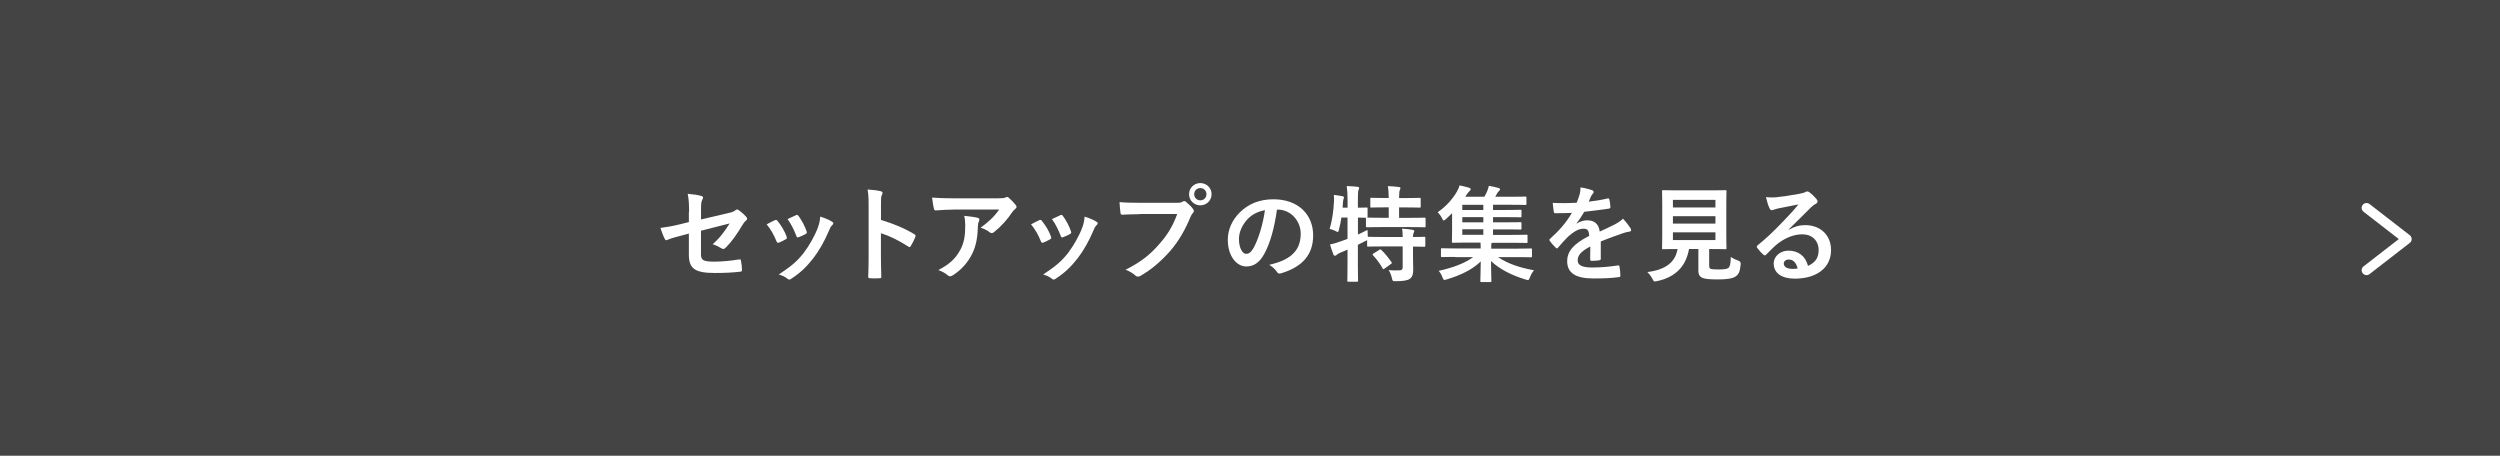 <?xml version="1.0" encoding="UTF-8"?><svg id="_レイヤー_2" xmlns="http://www.w3.org/2000/svg" viewBox="0 0 384 70"><defs><style>.cls-1{fill:#fff;}.cls-2{fill:none;stroke:#fff;stroke-linecap:round;stroke-linejoin:round;stroke-width:1.5px;}.cls-3{isolation:isolate;}.cls-4{fill:#444;}</style></defs><g id="_レイアウト"><g id="_グループ_2116"><rect id="_長方形_631" class="cls-4" width="384" height="70"/><g id="_別注アイテムをもっと見る" class="cls-3"><g class="cls-3"><path class="cls-1" d="m105.84,32.59c0-1.26-.03-1.92-.21-2.82.8.06,1.57.18,2.06.32.21.05.3.14.3.29,0,.06-.03.16-.1.26-.18.34-.21.67-.21,1.42v1.65l4.18-.98c.7-.16.85-.24,1.14-.46.08-.06.16-.1.22-.1.08,0,.14.03.22.1.34.21.85.66,1.18,1.04.1.1.14.19.14.29,0,.11-.08.22-.21.32-.22.16-.35.4-.5.62-.82,1.38-1.62,2.54-2.54,3.46-.14.14-.27.24-.42.24-.1,0-.19-.03-.3-.11-.46-.27-.86-.48-1.33-.61,1.1-.96,1.89-2.03,2.61-3.2l-4.4,1.12v3.63c0,.85.29,1.12,2.02,1.12,1.3,0,2.78-.16,3.87-.35.22-.03.24.08.27.32.08.43.14.91.14,1.34,0,.16-.1.22-.34.24-.96.11-2.06.19-3.82.19-3.06,0-4-.66-4-2.82v-3.23l-1.02.27c-.86.22-1.76.46-2.26.69-.08.03-.14.06-.19.06-.11,0-.18-.08-.26-.26-.22-.42-.46-1.1-.64-1.63,1.01-.13,1.92-.29,3.01-.56l1.36-.34v-1.54Z"/><path class="cls-1" d="m119.01,33.82c.18-.08.29-.06.42.11.56.7,1.07,1.52,1.38,2.37.03.11.06.18.06.24,0,.1-.06.14-.19.22-.38.22-.66.35-1.02.5-.22.08-.32,0-.4-.22-.37-.93-.86-1.81-1.5-2.58.54-.3.93-.48,1.26-.64Zm8.78.21c.13.1.21.18.21.27s-.05.18-.18.29c-.24.21-.35.53-.48.82-.69,1.63-1.52,3.09-2.42,4.26-1.06,1.34-1.94,2.19-3.3,3.09-.13.1-.26.18-.38.18-.08,0-.18-.03-.26-.11-.4-.32-.77-.5-1.36-.67,1.92-1.26,2.88-2.08,3.84-3.33.8-1.04,1.7-2.61,2.16-3.86.21-.59.3-.94.37-1.7.67.21,1.39.5,1.79.77Zm-5.55-.98c.18-.08.29-.06.42.13.43.56.98,1.57,1.23,2.34.08.24.05.32-.16.43-.3.18-.66.34-1.1.5-.18.06-.24-.02-.32-.24-.37-.94-.74-1.71-1.34-2.56.64-.3,1.01-.48,1.28-.59Z"/><path class="cls-1" d="m135.33,33.78c1.95.61,3.5,1.23,5.09,2.18.18.1.26.21.18.42-.21.53-.46,1.02-.69,1.39-.06.11-.13.18-.21.18-.05,0-.11-.02-.18-.08-1.47-.94-2.91-1.65-4.21-2.05v3.54c0,1.04.03,1.98.06,3.14.02.19-.06.24-.29.24-.46.03-.96.03-1.42,0-.22,0-.3-.05-.3-.24.05-1.18.06-2.13.06-3.15v-7.87c0-1.2-.05-1.73-.16-2.37.74.05,1.54.13,2,.26.22.05.3.14.3.27,0,.1-.05.22-.13.37-.11.21-.11.61-.11,1.5v2.29Z"/><path class="cls-1" d="m146.58,32.19c-.91,0-1.89.06-2.83.13-.19.02-.26-.1-.29-.24-.13-.45-.22-1.25-.29-1.73,1.09.08,1.97.11,3.25.11h6.86c.67,0,.94-.03,1.1-.1.08-.03.22-.11.3-.11.13,0,.26.1.37.22.35.3.66.64.96,1.01.08.1.13.19.13.29,0,.13-.08.24-.22.34-.18.13-.3.29-.43.46-.75,1.14-1.74,2.24-2.82,3.09-.1.1-.21.14-.34.14s-.27-.06-.38-.16c-.4-.32-.8-.5-1.33-.66,1.28-.96,2.06-1.65,2.86-2.8h-6.91Zm.9,6.24c.61-1.14.78-2.22.78-3.78,0-.59-.03-.96-.16-1.5.78.08,1.62.19,2.06.3.21.05.27.16.27.3,0,.1-.03.19-.08.29-.11.22-.13.38-.14.66-.05,1.55-.21,2.98-.94,4.4-.62,1.2-1.58,2.34-2.91,3.18-.14.1-.29.16-.45.16-.11,0-.22-.05-.32-.14-.38-.34-.85-.59-1.46-.82,1.74-.91,2.66-1.78,3.34-3.06Z"/><path class="cls-1" d="m159.62,33.82c.18-.08.29-.06.42.11.56.7,1.07,1.52,1.38,2.37.03.11.06.18.06.24,0,.1-.06.14-.19.22-.38.22-.66.35-1.02.5-.22.08-.32,0-.4-.22-.37-.93-.86-1.81-1.5-2.58.54-.3.93-.48,1.26-.64Zm8.78.21c.13.1.21.18.21.27s-.05.18-.18.29c-.24.21-.35.53-.48.82-.69,1.63-1.52,3.09-2.42,4.26-1.06,1.34-1.94,2.19-3.3,3.09-.13.1-.26.18-.38.18-.08,0-.18-.03-.26-.11-.4-.32-.77-.5-1.36-.67,1.92-1.26,2.88-2.08,3.84-3.33.8-1.04,1.7-2.61,2.16-3.86.21-.59.3-.94.37-1.7.67.21,1.39.5,1.79.77Zm-5.55-.98c.18-.08.29-.06.42.13.43.56.98,1.57,1.23,2.34.08.24.05.32-.16.43-.3.18-.66.34-1.1.5-.18.06-.24-.02-.32-.24-.37-.94-.74-1.71-1.34-2.56.64-.3,1.01-.48,1.28-.59Z"/><path class="cls-1" d="m175.04,32.9c-1.04,0-1.95.05-2.64.08-.21.02-.27-.1-.3-.32-.05-.32-.11-1.15-.14-1.62.72.08,1.57.11,3.07.11h5.71c.48,0,.66-.03.88-.16.1-.06.19-.1.27-.1.1,0,.19.03.27.11.42.34.82.72,1.09,1.1.08.11.13.21.13.32,0,.1-.05.19-.16.3-.14.14-.22.3-.37.62-.78,1.89-1.76,3.65-3.1,5.2-1.38,1.57-2.93,2.9-4.54,3.81-.14.1-.29.14-.43.14-.13,0-.27-.05-.4-.18-.37-.35-.9-.64-1.49-.88,2.34-1.18,3.76-2.29,5.23-4,1.25-1.42,2.06-2.78,2.7-4.56h-5.78Zm11.06-3.07c0,.96-.77,1.71-1.73,1.71s-1.73-.75-1.73-1.71.77-1.71,1.73-1.71,1.73.75,1.73,1.71Zm-2.67,0c0,.54.4.94.94.94s.94-.4.94-.94-.4-.94-.94-.94-.94.4-.94.94Z"/><path class="cls-1" d="m196.14,32.19c-.37,2.72-1.04,5.22-2,6.9-.69,1.2-1.52,1.84-2.72,1.84-1.41,0-2.83-1.5-2.83-4.11,0-1.54.66-3.01,1.81-4.16,1.34-1.34,3.04-2.05,5.2-2.05,3.84,0,6.1,2.37,6.1,5.55,0,2.98-1.68,4.85-4.93,5.82-.34.1-.48.03-.69-.29-.18-.27-.51-.64-1.12-1.01,2.7-.64,4.83-1.76,4.83-4.78,0-1.9-1.44-3.71-3.58-3.71h-.06Zm-4.59,1.55c-.77.86-1.25,1.94-1.25,2.96,0,1.47.59,2.29,1.09,2.29.42,0,.77-.21,1.2-.98.7-1.3,1.42-3.6,1.7-5.73-1.12.22-2.02.67-2.74,1.46Z"/><path class="cls-1" d="m217.04,39.5c0,.74.03,1.42.03,1.98,0,.59-.1,1.04-.54,1.36-.35.24-1.04.35-2.13.35-.48,0-.5.02-.61-.5-.1-.43-.29-.93-.5-1.2.56.05,1.17.06,1.71.03.35-.02.45-.14.45-.5v-3.17h-3.15c-1.52,0-2.03.03-2.13.03-.16,0-.18-.02-.18-.18v-.82c-.06.05-.18.1-.3.16-.35.19-.74.37-1.12.56v2.67c0,1.82.03,2.74.03,2.82,0,.16-.02.18-.19.18h-1.28c-.16,0-.18-.02-.18-.18,0-.1.03-.99.03-2.8v-1.95l-1.12.48c-.26.11-.45.22-.53.32-.06.08-.18.14-.27.14-.11,0-.18-.03-.24-.18-.19-.45-.4-1.1-.53-1.55.51-.1.94-.22,1.49-.43.4-.13.8-.27,1.2-.43v-3.28h-.94c-.1.62-.21,1.25-.37,1.84-.06.27-.1.38-.19.38-.08,0-.19-.06-.37-.16-.26-.11-.61-.26-.88-.32.43-1.39.61-2.91.67-4.19.02-.3.02-.67-.02-1.02.42.05.9.11,1.3.19.19.05.26.1.26.19s-.03.16-.08.26c-.05.11-.06.29-.08.54l-.06.78h.77v-.9c0-1.14-.03-1.62-.13-2.42.61.02,1.09.05,1.65.11.16.02.26.08.26.16,0,.13-.05.21-.1.34-.08.19-.1.59-.1,1.78v.93c.88,0,1.22-.03,1.3-.03.18,0,.19.02.19.16v1.23c0,.1-.02.14-.05.16.13,0,.67.03,2.13.03h1.17v-1.6h-.66c-1.42,0-1.89.03-1.98.03-.18,0-.19-.02-.19-.18v-1.14c0-.16.02-.18.19-.18.1,0,.56.03,1.98.03h.66c-.02-.93-.05-1.38-.14-1.82.62.02,1.12.06,1.68.13.16.02.26.06.26.16,0,.11-.05.21-.1.32-.06.18-.11.43-.11,1.22h1.12c1.44,0,1.92-.03,2.02-.03.16,0,.18.02.18.18v1.14c0,.16-.02.18-.18.18-.1,0-.58-.03-2.02-.03h-1.12v1.6h1.76c1.52,0,2.05-.03,2.13-.03.16,0,.18.02.18.16v1.14c0,.16-.02.18-.18.18-.08,0-.61-.03-2.13-.03h-4.51c-1.54,0-2.06.03-2.16.03-.16,0-.18-.02-.18-.18v-1.14c0-.08,0-.11.03-.14-.11,0-.45-.02-1.26-.03v2.61c.46-.22.96-.45,1.47-.72,0,.3.02.7.05,1.06h.08c.1,0,.61.03,2.13.03h3.15c-.02-.59-.03-.98-.11-1.28.58.03,1.22.1,1.63.18.16.03.26.11.26.19,0,.11-.05.19-.1.27-.06.11-.1.26-.1.64,1.18,0,1.63-.03,1.71-.03.16,0,.18.02.18.18v1.17c0,.16-.02.18-.18.18-.08,0-.53-.02-1.71-.03v1.63Zm-5.2-1.12c.18-.1.22-.1.34.02.56.53,1.07,1.18,1.55,1.86.1.14.08.18-.1.3l-.96.69c-.1.06-.14.1-.19.1s-.08-.05-.11-.13c-.45-.78-.9-1.39-1.47-2-.11-.14-.1-.18.08-.29l.86-.54Z"/><path class="cls-1" d="m223.54,39.46c-1.44,0-1.94.03-2.03.03-.16,0-.18-.02-.18-.18v-1.02c0-.14.02-.16.18-.16.1,0,.59.03,2.03.03h3.89v-.08c0-.26,0-.54-.02-.82h-1.98c-1.57,0-2.14.03-2.24.03-.16,0-.18-.02-.18-.19,0-.1.03-.62.03-1.81v-2.54c-.3.3-.62.61-.94.9-.16.14-.26.21-.34.21-.1,0-.16-.11-.27-.34-.19-.38-.42-.69-.66-.93,1.39-.93,2.38-2.18,2.93-3.12.24-.43.34-.67.43-.99.51.1.99.21,1.5.37.14.05.21.13.21.22s-.03.16-.14.24c-.11.1-.27.27-.43.51l-.27.4h2.94c.18-.3.32-.58.43-.85s.19-.53.26-.83c.56.1,1.06.21,1.52.34.14.05.19.14.19.22,0,.1-.08.18-.16.24-.1.08-.24.27-.3.4-.1.18-.18.34-.27.48h2.43c1.55,0,2.06-.03,2.18-.03.16,0,.18.02.18.16v.94c0,.18-.02.19-.18.19-.11,0-.62-.03-2.18-.03h-2.77v.8h2.02c1.54,0,2.06-.03,2.16-.03.18,0,.19.02.19.18v.8c0,.16-.02.18-.19.18-.1,0-.62-.03-2.16-.03h-2.02v.8h2.02c1.54,0,2.06-.03,2.16-.03.18,0,.19.02.19.18v.78c0,.16-.02.18-.19.18-.1,0-.62-.03-2.16-.03h-2.02v.85h2.91c1.57,0,2.11-.03,2.21-.03.16,0,.18.02.18.18v.9c0,.18-.02.19-.18.19-.1,0-.64-.03-2.21-.03h-3.09l-.05.1c-.05.1-.05.29-.05.7v.1h4.05c1.44,0,1.94-.03,2.03-.03.16,0,.18.02.18.16v1.02c0,.16-.02.18-.18.18-.1,0-.59-.03-2.03-.03h-3.01c1.49.99,3.28,1.62,5.54,2.02-.29.32-.48.69-.62,1.07-.13.32-.18.43-.32.43-.1,0-.19-.03-.37-.08-2.18-.66-3.98-1.6-5.3-2.83,0,1.78.06,2.7.06,3.04,0,.16-.02.18-.16.18h-1.38c-.14,0-.16-.02-.16-.18,0-.34.05-1.23.06-2.99-1.26,1.26-3.18,2.16-5.18,2.75-.18.05-.29.1-.38.1-.14,0-.21-.11-.32-.42-.13-.35-.32-.69-.58-.98,2.14-.48,3.87-1.09,5.31-2.11h-2.77Zm4.3-7.2v-.8h-3.23v.8h3.23Zm0,1.89v-.8h-3.23v.8h3.23Zm0,1.92v-.85h-3.23v.85h3.23Z"/><path class="cls-1" d="m245.9,39.7c0,.18-.1.26-.3.29-.21.03-.69.08-1.14.08-.14,0-.21-.1-.21-.26,0-.58,0-1.38.02-1.95-1.42.74-1.94,1.36-1.94,2.13,0,.67.54,1.1,2.22,1.1,1.47,0,2.75-.14,3.98-.32.14-.02.21.03.22.18.08.37.14.93.14,1.31.02.19-.05.3-.18.3-1.38.18-2.42.21-3.97.21-2.62,0-4.02-.78-4.02-2.64,0-1.54.96-2.66,3.38-3.9-.05-.82-.24-1.14-.96-1.1-.75.03-1.47.51-2.21,1.15-.69.67-1.09,1.14-1.6,1.74-.08.1-.13.14-.19.14-.05,0-.11-.05-.18-.11-.22-.22-.7-.72-.91-1.06-.05-.06-.06-.11-.06-.14,0-.06.03-.11.11-.18,1.23-1.1,2.42-2.37,3.34-3.97-.75.03-1.62.05-2.56.05-.14,0-.19-.08-.22-.26-.05-.26-.11-.85-.16-1.33,1.22.06,2.46.05,3.68-.02.18-.43.32-.82.48-1.38.06-.27.11-.54.11-.98.7.11,1.41.29,1.82.45.13.05.19.16.19.27,0,.08-.03.18-.11.24-.1.08-.19.22-.27.38-.1.22-.18.43-.37.86.98-.11,1.95-.27,2.91-.5.18-.03.22.02.26.16.08.32.14.69.16,1.15.02.16-.05.22-.27.26-1.2.18-2.58.35-3.74.48-.37.59-.72,1.18-1.2,1.78l.02.03c.51-.34,1.17-.5,1.6-.5,1.06,0,1.79.48,1.95,1.73.62-.29,1.54-.7,2.35-1.12.3-.16.82-.45,1.22-.86.53.56.94,1.12,1.12,1.41.1.14.13.26.13.35,0,.13-.08.19-.24.22-.34.05-.66.13-.98.24-1.04.37-2.08.72-3.44,1.28v2.58Z"/><path class="cls-1" d="m262.53,40.78c0,.37.08.48.29.53.21.06.62.08,1.25.08.58,0,1.18-.06,1.38-.21.26-.19.38-.62.4-1.7.32.21.75.42,1.17.56q.4.14.35.54c-.1,1.12-.3,1.54-.75,1.86-.45.35-1.44.48-2.67.48s-1.95-.05-2.42-.22c-.37-.16-.66-.42-.66-1.14v-3.31h-1.44c-.46,2.7-2.14,4.35-4.91,4.93-.16.03-.26.05-.34.05-.16,0-.21-.08-.37-.4-.21-.4-.48-.77-.78-1.04,2.83-.35,4.32-1.54,4.64-3.54h-.03c-1.55,0-2.06.03-2.16.03-.18,0-.19-.02-.19-.18,0-.11.03-.7.03-1.95v-4.78c0-1.28-.03-1.87-.03-1.98,0-.16.02-.18.19-.18.1,0,.64.03,2.19.03h5.15c1.54,0,2.08-.03,2.19-.03.16,0,.18.02.18.18,0,.11-.03.7-.03,1.98v4.78c0,1.25.03,1.86.03,1.95,0,.16-.02.18-.18.18-.11,0-.66-.03-2.19-.03h-.29v2.53Zm-5.57-10.08v1.17h6.53v-1.17h-6.53Zm6.53,3.65v-1.14h-6.53v1.14h6.53Zm0,1.34h-6.53v1.18h6.53v-1.18Z"/><path class="cls-1" d="m274.74,35.3c.9-.51,1.65-.72,2.54-.72,2.34,0,3.97,1.54,3.97,3.84,0,2.67-2.16,4.38-5.58,4.38-2.02,0-3.23-.86-3.23-2.35,0-1.07,1.01-1.95,2.26-1.95,1.5,0,2.61.8,3.01,2.34,1.12-.51,1.63-1.22,1.63-2.43,0-1.46-1.02-2.42-2.51-2.42-1.33,0-2.8.59-4.1,1.7-.46.42-.91.88-1.39,1.36-.11.11-.19.18-.27.18-.06,0-.14-.05-.24-.14-.34-.29-.69-.7-.94-1.04-.1-.13-.05-.24.08-.37,1.25-1.01,2.35-2.03,3.79-3.54.99-1.02,1.74-1.82,2.48-2.74-.96.18-2.1.4-3.09.61-.21.05-.42.1-.67.19-.08.03-.24.08-.32.08-.16,0-.27-.08-.35-.27-.19-.37-.34-.82-.56-1.73.48.06,1.01.06,1.49.03.98-.1,2.38-.3,3.63-.54.4-.08.72-.16.88-.24.08-.05.22-.13.3-.13.16,0,.26.05.37.13.48.37.8.69,1.07,1.02.13.14.18.26.18.38,0,.16-.1.3-.27.38-.27.13-.4.24-.7.51-1.17,1.14-2.24,2.26-3.46,3.42l.02.05Zm.02,4.56c-.46,0-.77.27-.77.61,0,.5.43.83,1.39.83.29,0,.5-.02.74-.06-.21-.88-.69-1.38-1.36-1.38Z"/></g></g><path id="_パス_1503" class="cls-2" d="m363.5,31.93l6.18,4.79-6.18,4.79"/></g></g></svg>